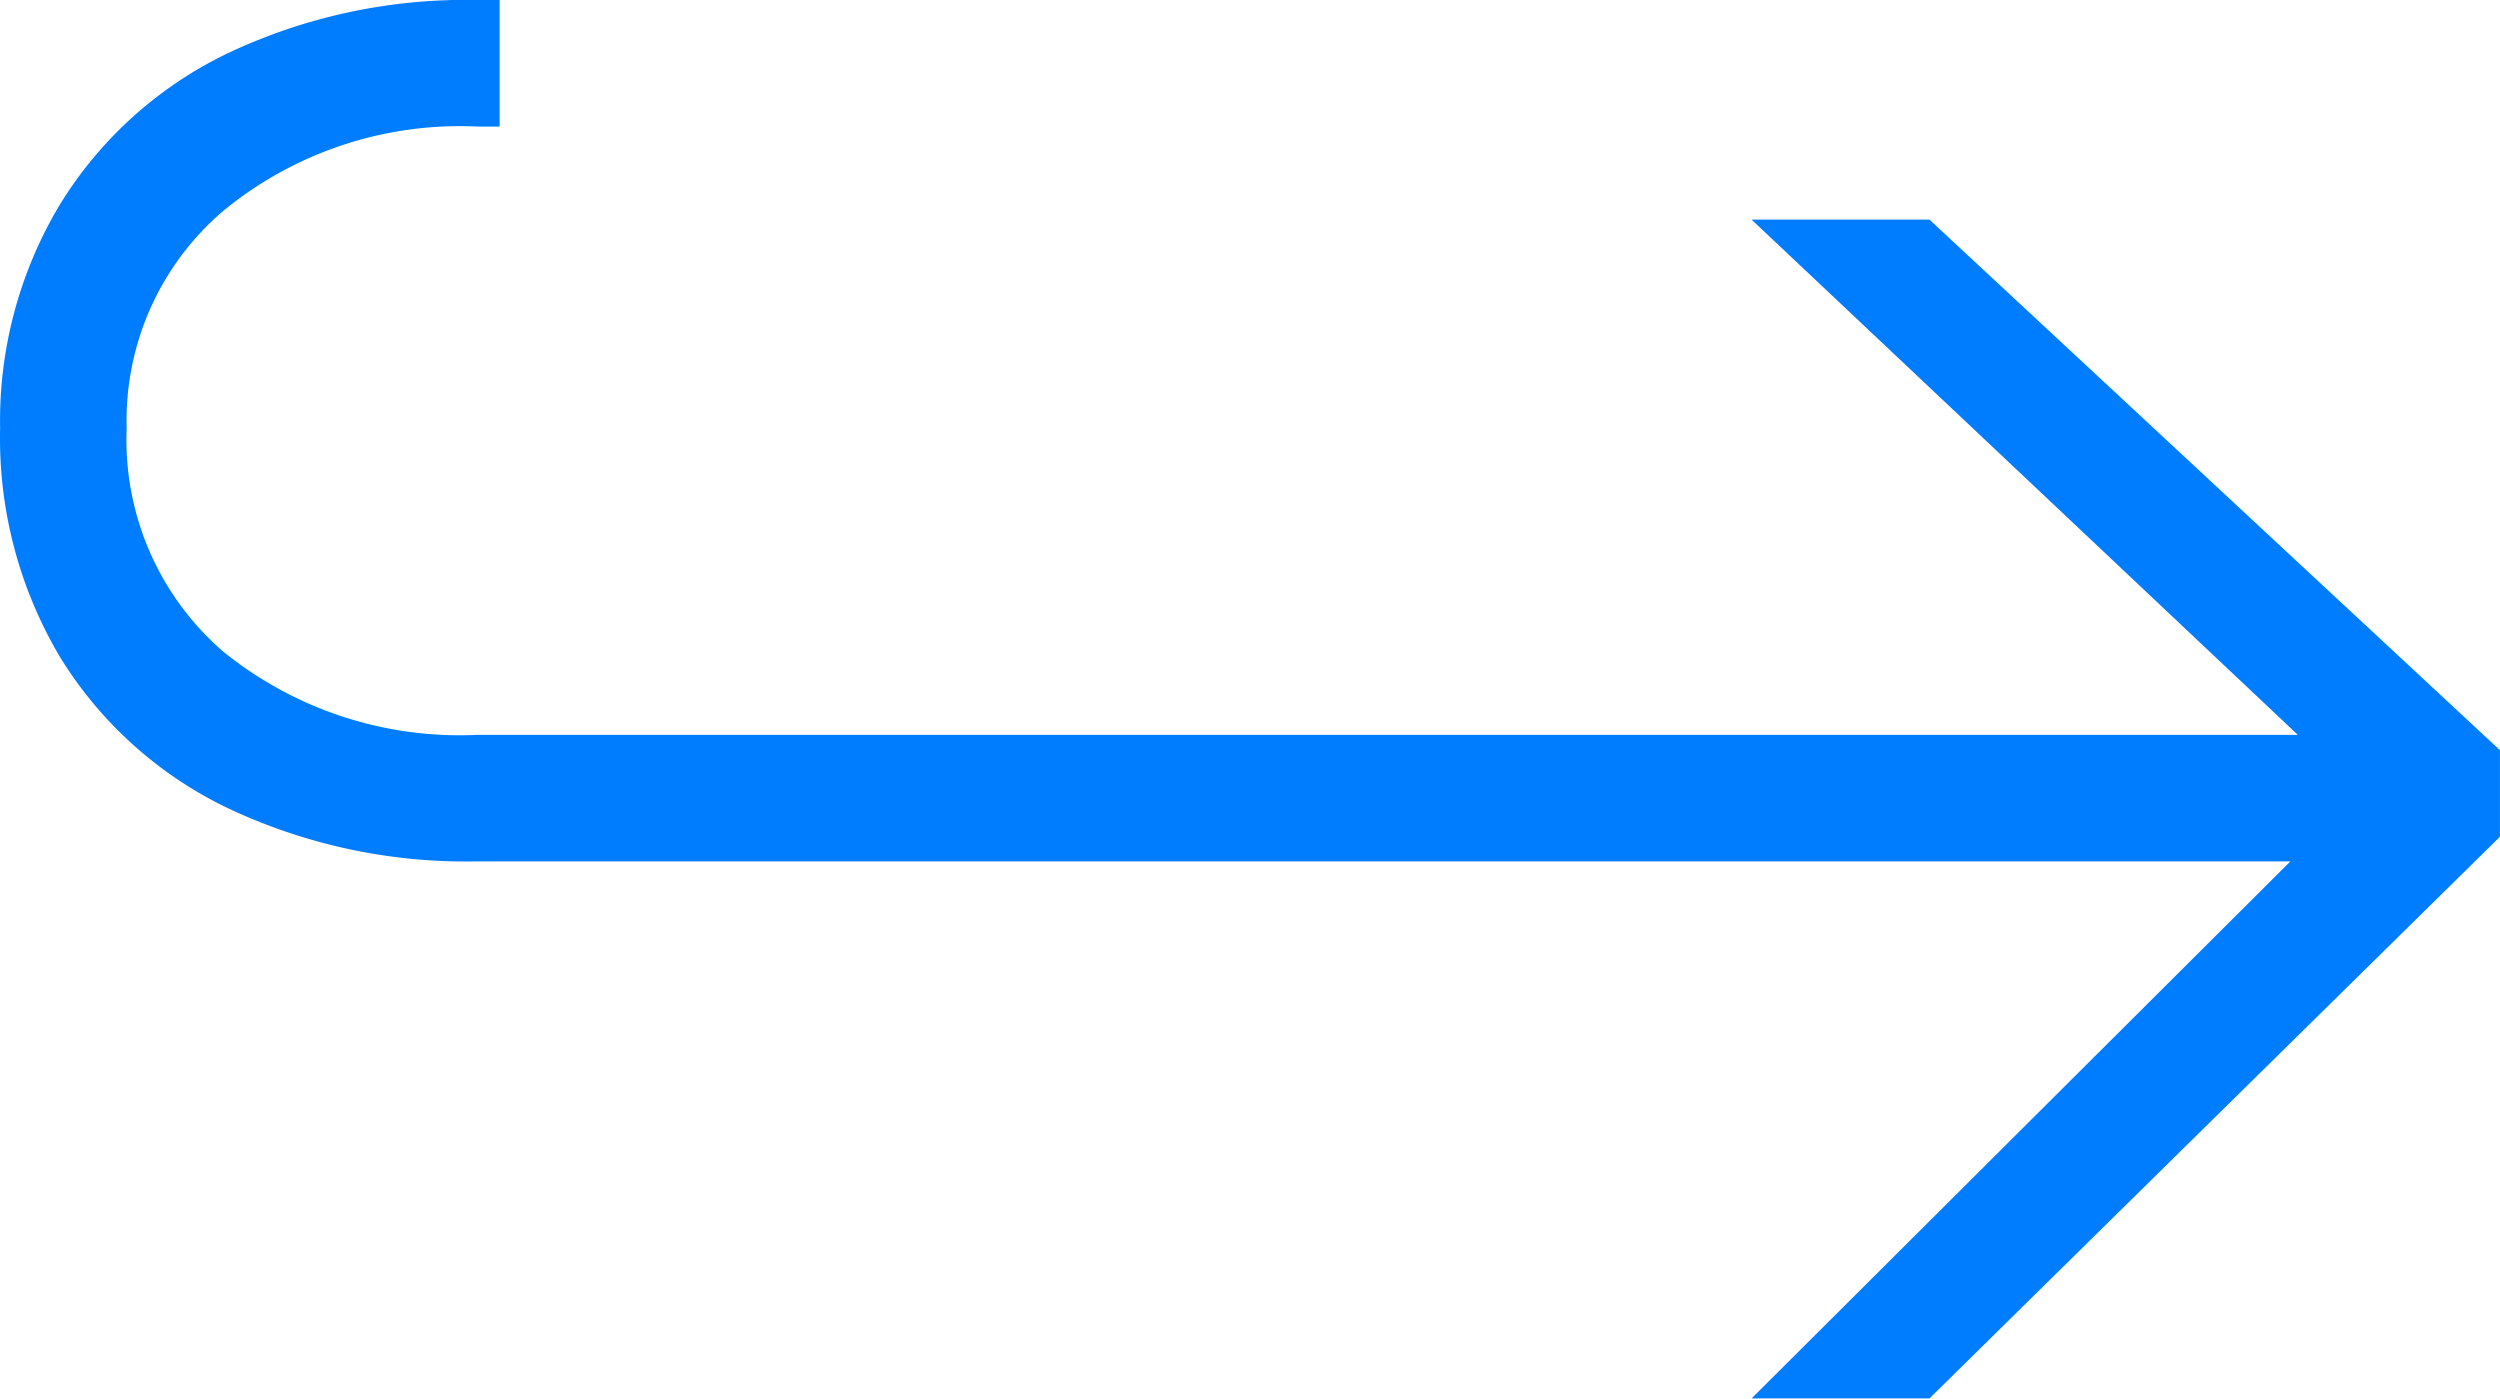 <svg xmlns="http://www.w3.org/2000/svg" width="43.573" height="24.377" viewBox="0 0 43.573 24.377">
  <path id="Frecia_dreams_blu" data-name="Frecia dreams blu" d="M545.079,69.84H511.8a9.7,9.7,0,0,1-4.353-.929,6.964,6.964,0,0,1-2.921-2.631,7.464,7.464,0,0,1-1.045-3.985,7.322,7.322,0,0,1,1.045-3.908,6.974,6.974,0,0,1,2.921-2.631,9.7,9.7,0,0,1,4.353-.929h.387v2.206H511.8a6.491,6.491,0,0,0-4.43,1.47,4.8,4.8,0,0,0-1.683,3.792,4.874,4.874,0,0,0,1.683,3.889,6.547,6.547,0,0,0,4.43,1.451h33.281ZM537.108,79.2h-3.1l11.569-11.531.039,1.935-11.609-10.95h3.1l9.944,9.248v1.509Z" transform="translate(-503.479 -54.827)" fill="#007dff"/>
</svg>
